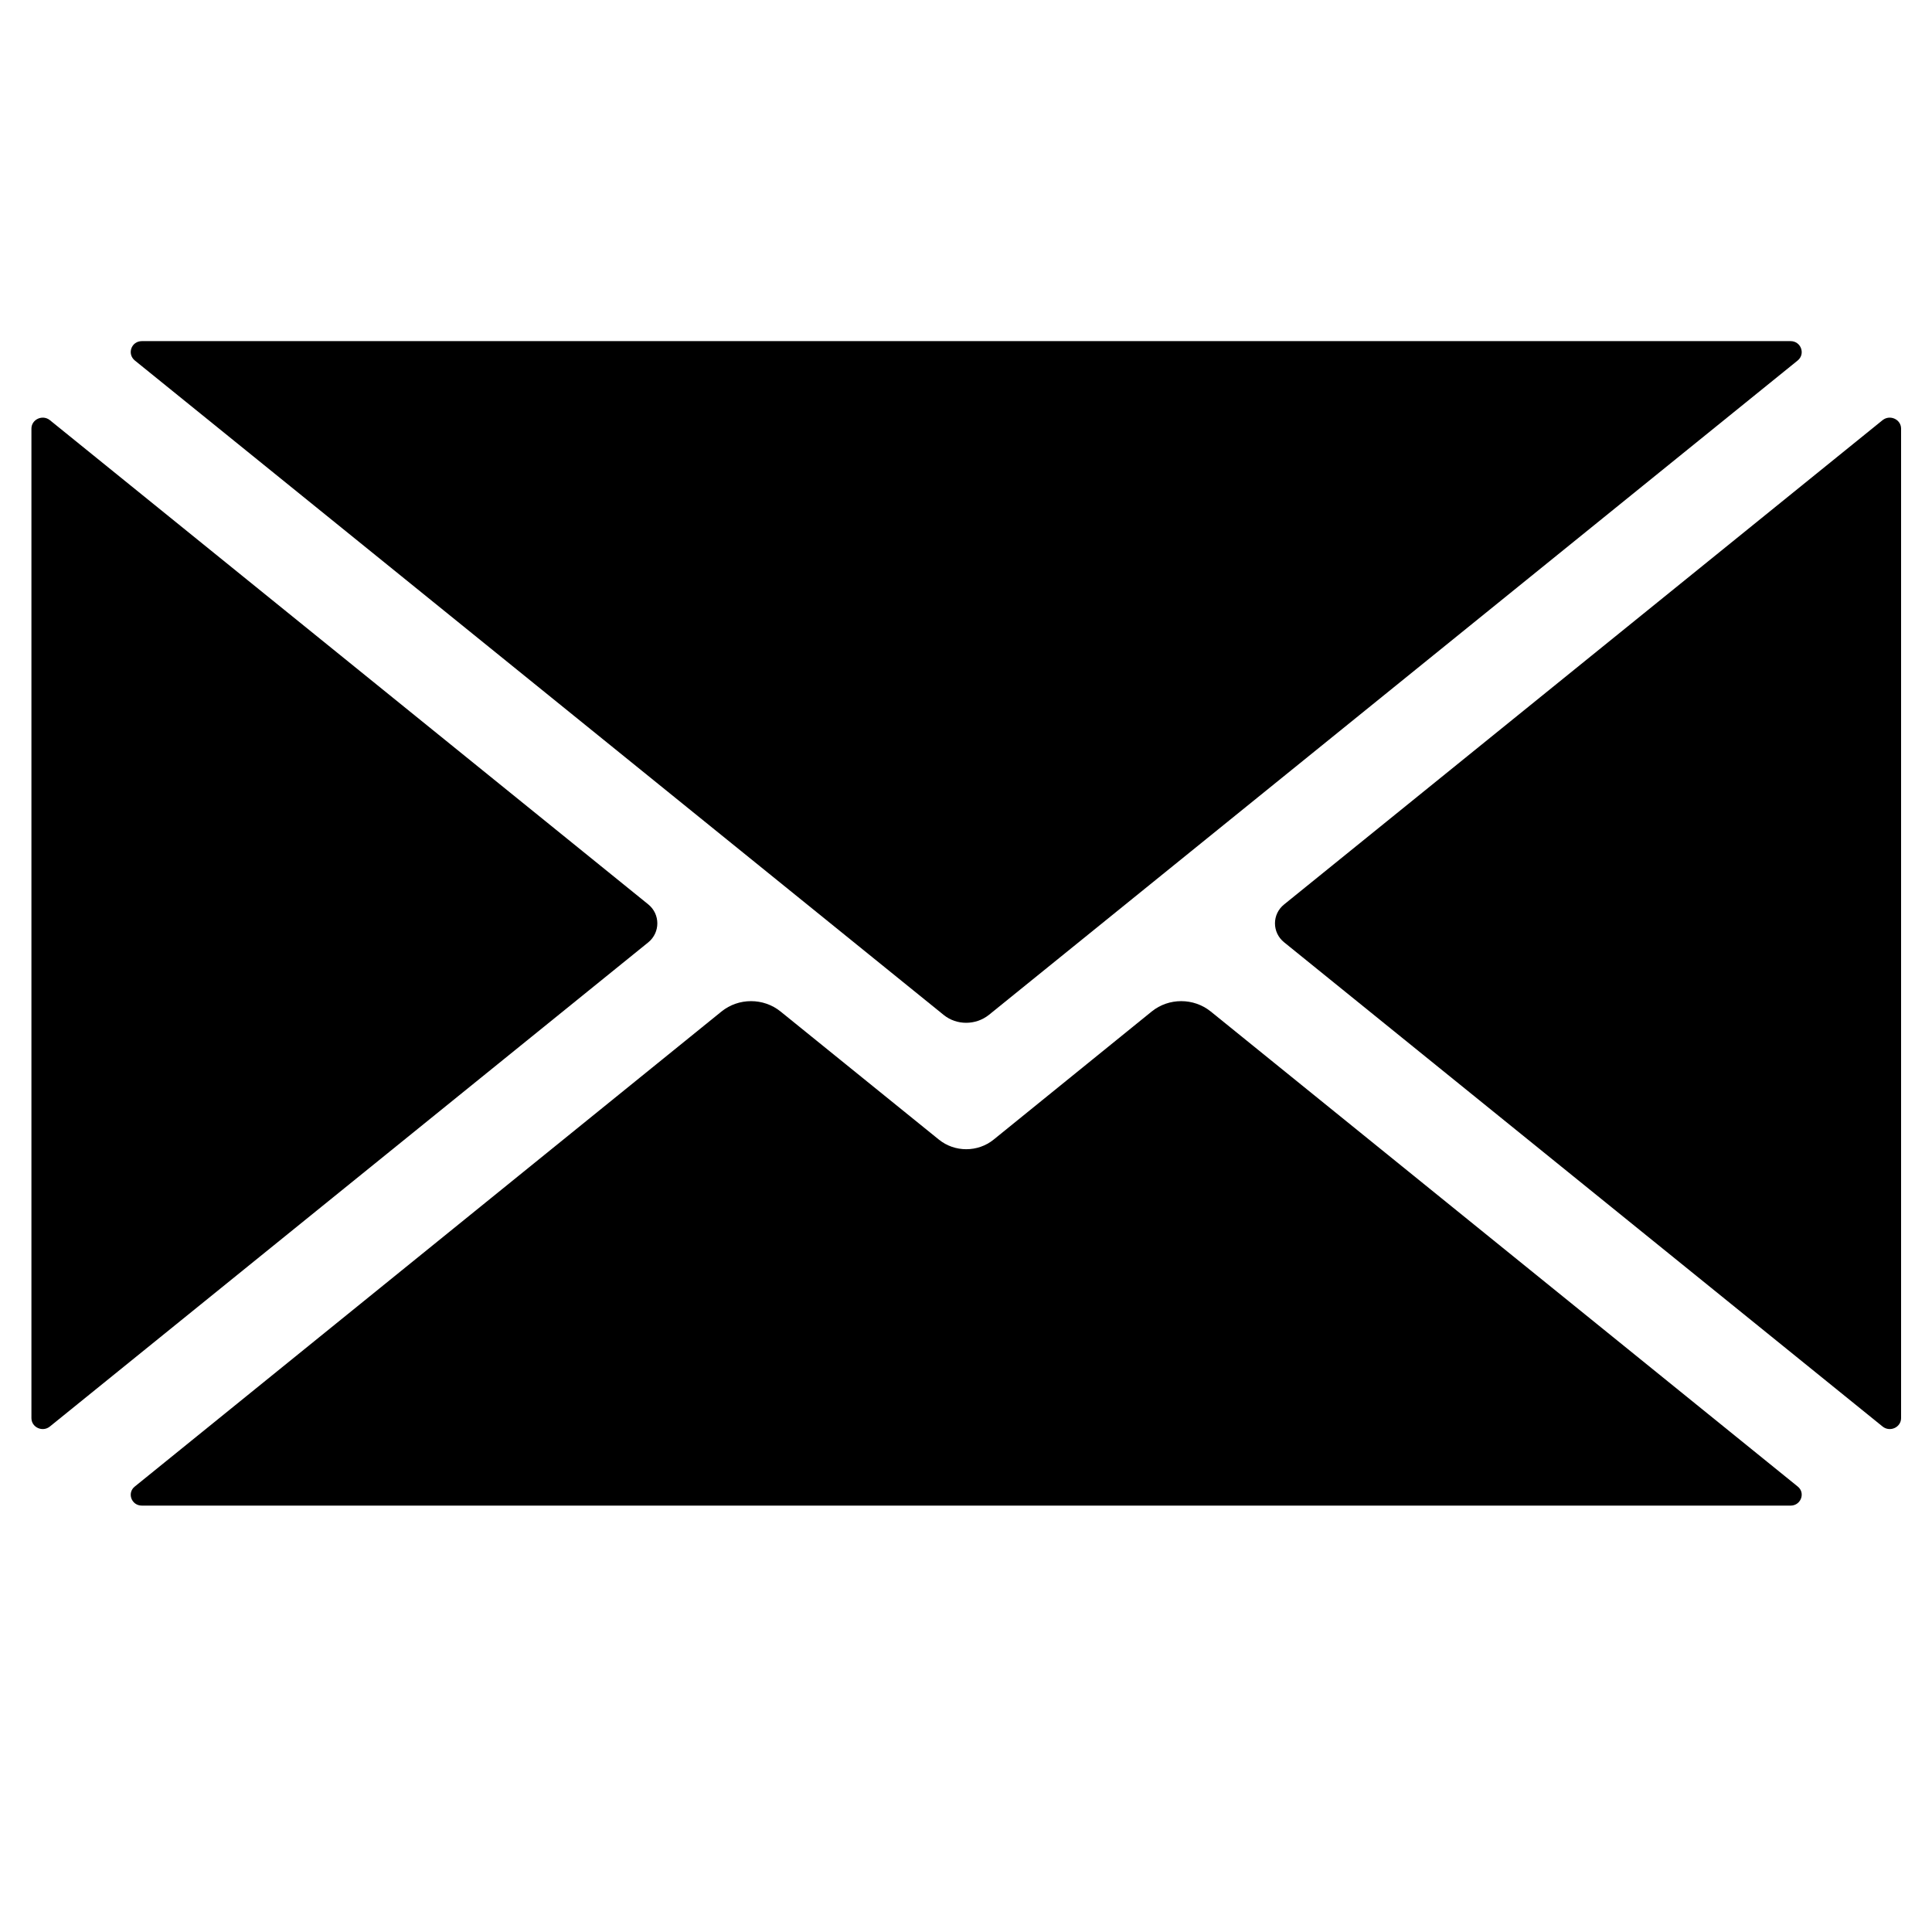 <svg xmlns="http://www.w3.org/2000/svg" xmlns:xlink="http://www.w3.org/1999/xlink" width="40" zoomAndPan="magnify" viewBox="0 0 30 30" height="40" preserveAspectRatio="xMidYMid meet" version="1.2"><defs><clipPath id="ffd00d148d"><path d="M 2 15 L 28 15 L 28 23.41 L 2 23.41 Z M 2 15 "/></clipPath><clipPath id="f50a635126"><path d="M 0.484 6 L 11 6 L 11 23 L 0.484 23 Z M 0.484 6 "/></clipPath><clipPath id="8e01aa2988"><path d="M 2 5.266 L 28 5.266 L 28 16 L 2 16 Z M 2 5.266 "/></clipPath><clipPath id="8e8aaafe9b"><path d="M 19 6 L 29.516 6 L 29.516 23 L 19 23 Z M 19 6 "/></clipPath></defs><g id="9632c3723a"><g clip-rule="nonzero" clip-path="url(#ffd00d148d)"><path style=" stroke:none;fill-rule:nonzero;fill:#000000;fill-opacity:1;" d="M 27.914 23.082 L 18.801 15.707 C 18.535 15.492 18.148 15.492 17.883 15.707 L 15.43 17.695 C 15.184 17.895 14.824 17.895 14.578 17.695 L 12.121 15.707 C 11.855 15.492 11.469 15.492 11.203 15.707 L 2.094 23.082 C 1.969 23.18 2.039 23.379 2.203 23.379 L 27.805 23.379 C 27.965 23.379 28.039 23.18 27.914 23.082 "/></g><g clip-rule="nonzero" clip-path="url(#f50a635126)"><path style=" stroke:none;fill-rule:nonzero;fill:#000000;fill-opacity:1;" d="M 10.066 14.043 L 0.773 6.523 C 0.66 6.434 0.488 6.512 0.488 6.656 L 0.488 22.02 C 0.488 22.164 0.66 22.242 0.773 22.152 L 10.066 14.633 C 10.254 14.48 10.254 14.195 10.066 14.043 "/></g><g clip-rule="nonzero" clip-path="url(#8e01aa2988)"><path style=" stroke:none;fill-rule:nonzero;fill:#000000;fill-opacity:1;" d="M 2.094 5.598 L 14.656 15.762 C 14.855 15.922 15.148 15.922 15.352 15.762 L 27.914 5.598 C 28.039 5.496 27.965 5.297 27.805 5.297 L 2.203 5.297 C 2.039 5.297 1.969 5.496 2.094 5.598 "/></g><g clip-rule="nonzero" clip-path="url(#8e8aaafe9b)"><path style=" stroke:none;fill-rule:nonzero;fill:#000000;fill-opacity:1;" d="M 29.234 6.523 L 19.941 14.043 C 19.75 14.195 19.75 14.48 19.941 14.633 L 29.234 22.152 C 29.348 22.242 29.52 22.164 29.52 22.02 L 29.52 6.656 C 29.52 6.512 29.348 6.434 29.234 6.523 "/></g></g></svg>